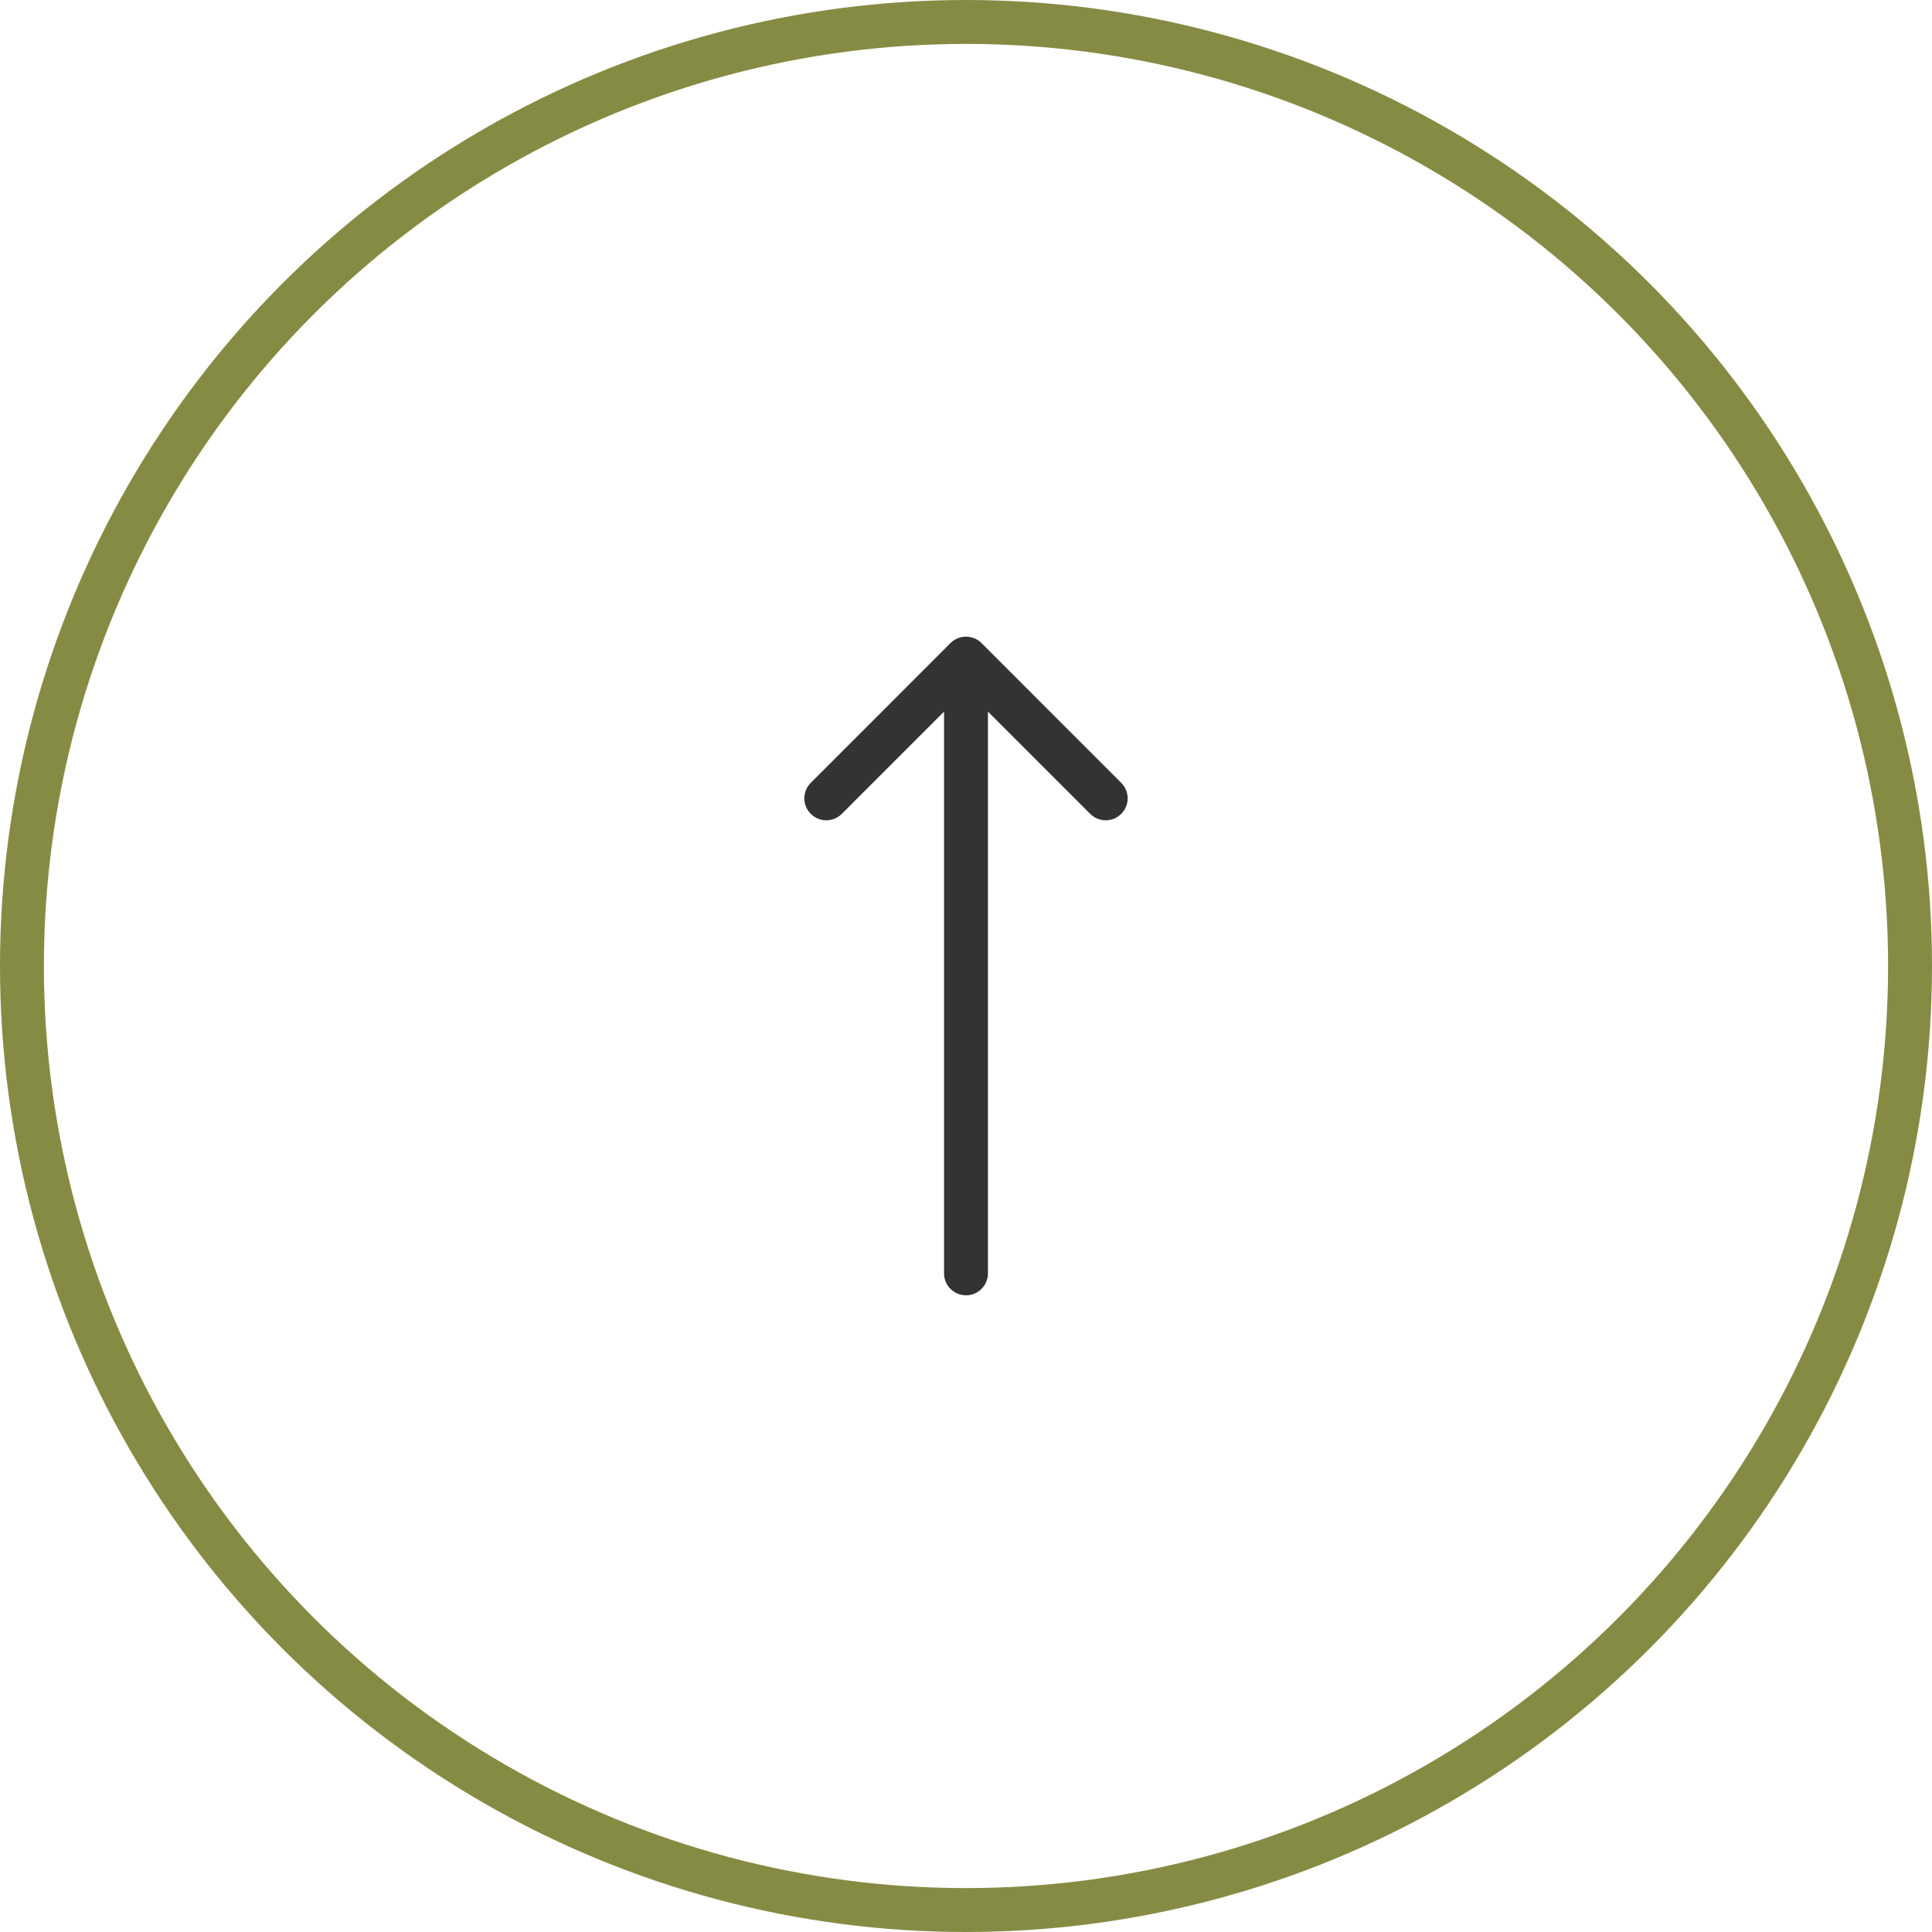 <?xml version="1.0" encoding="UTF-8"?> <svg xmlns="http://www.w3.org/2000/svg" width="44" height="44" viewBox="0 0 44 44" fill="none"><circle cx="22" cy="22" r="21.5" transform="rotate(-180 22 22)" stroke="#868B44"></circle><path d="M21.5 29C21.5 29.276 21.724 29.5 22 29.5C22.276 29.5 22.5 29.276 22.5 29L21.5 29ZM22.354 14.646C22.158 14.451 21.842 14.451 21.646 14.646L18.465 17.828C18.269 18.024 18.269 18.34 18.465 18.535C18.66 18.731 18.976 18.731 19.172 18.535L22 15.707L24.828 18.535C25.024 18.731 25.34 18.731 25.535 18.535C25.731 18.34 25.731 18.024 25.535 17.828L22.354 14.646ZM22.5 29L22.5 15L21.5 15L21.5 29L22.5 29Z" fill="#333332"></path></svg> 